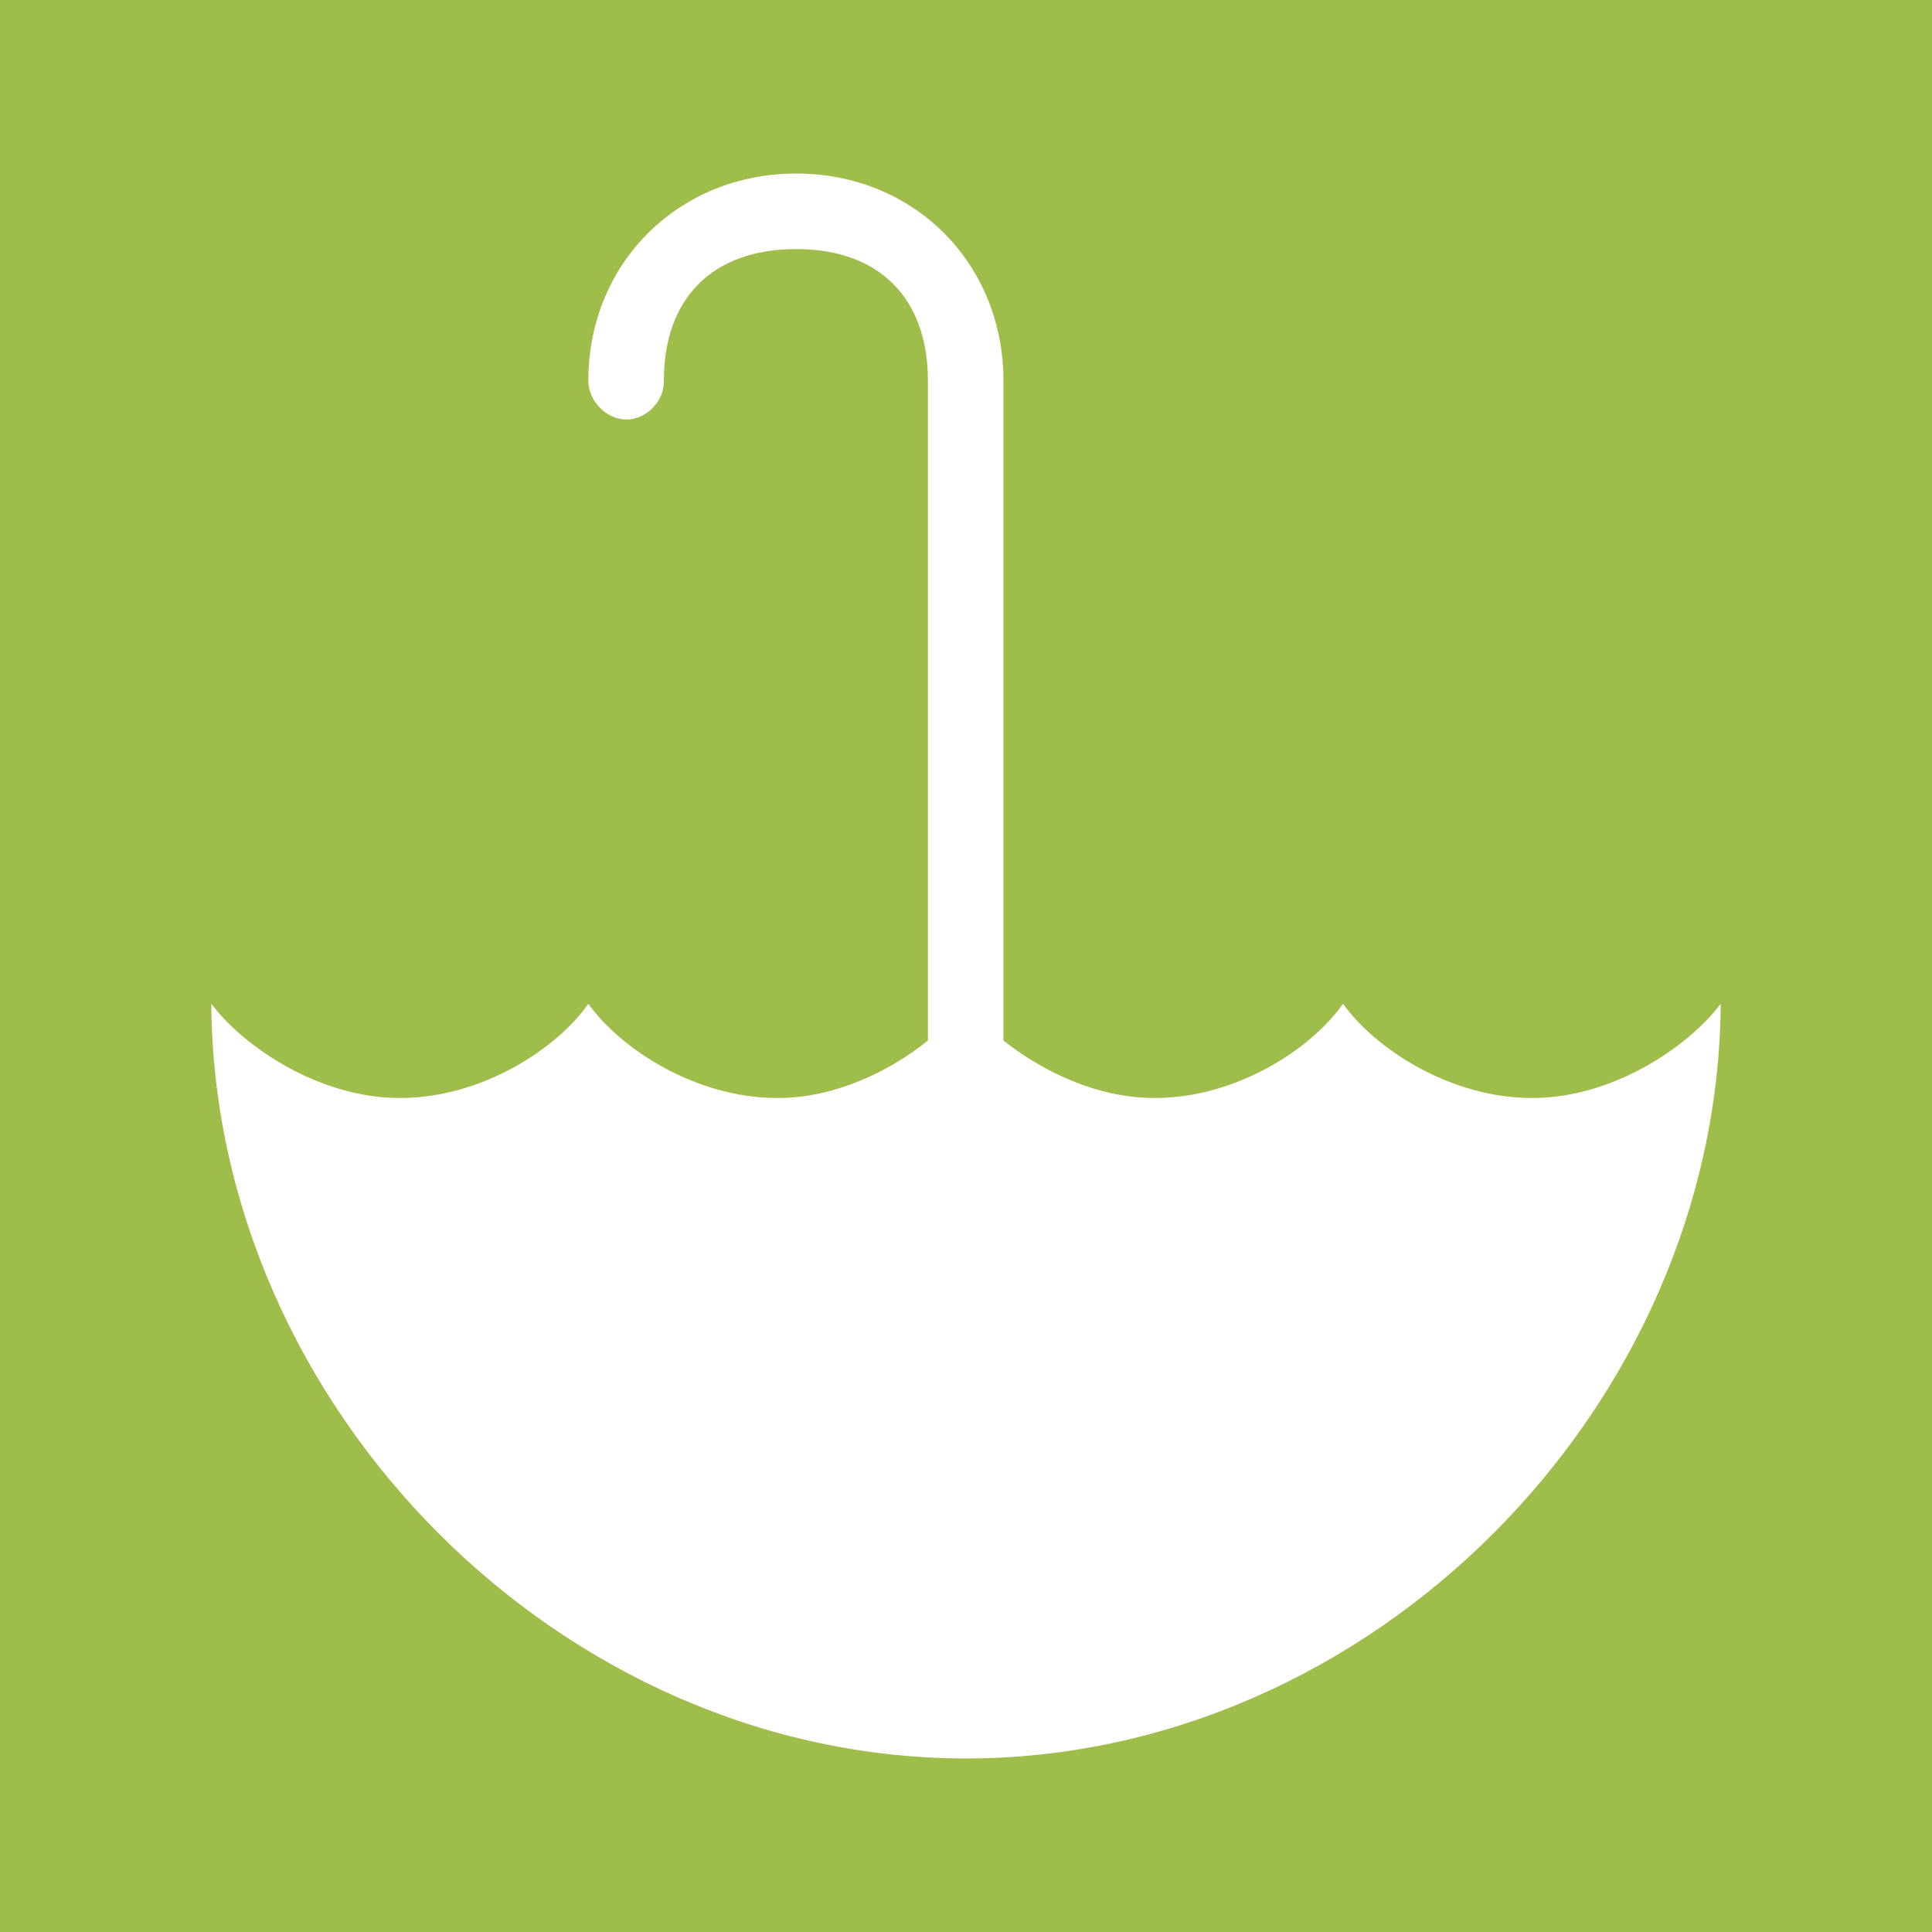 <?xml version="1.0" encoding="utf-8"?>
<svg xmlns="http://www.w3.org/2000/svg" version="1.1" viewBox="0 0 512 512">
	<rect fill="#9FBD4A" width="512" height="512"/>
	<path fill="white" d="M256,466.009c-107.352,0-199.291-93.003-200-200c8.503,11.337,28.521,24.978,49.956,24.978 c21.966,0,41.807-13.286,49.956-24.978c8.326,11.692,28.167,24.978,50.133,24.978c15.235,0,29.761-7.086,39.858-15.235V100.907 c0-21.966-12.932-34.898-34.898-34.898c-22.143,0-35.075,12.932-35.075,34.898c0.177,5.314-4.606,10.275-9.92,10.275 s-10.097-4.96-10.097-10.275c0-31.178,23.915-54.916,55.093-54.916s54.916,23.738,54.916,54.916v174.845 c10.275,8.149,24.801,15.235,40.035,15.235c21.966,0,41.807-13.286,49.956-24.978c8.326,11.692,28.167,24.978,50.133,24.978 c21.435,0,41.453-13.64,49.956-24.978C455.291,373.006,363.352,466.009,256,466.009z"/>
</svg>
